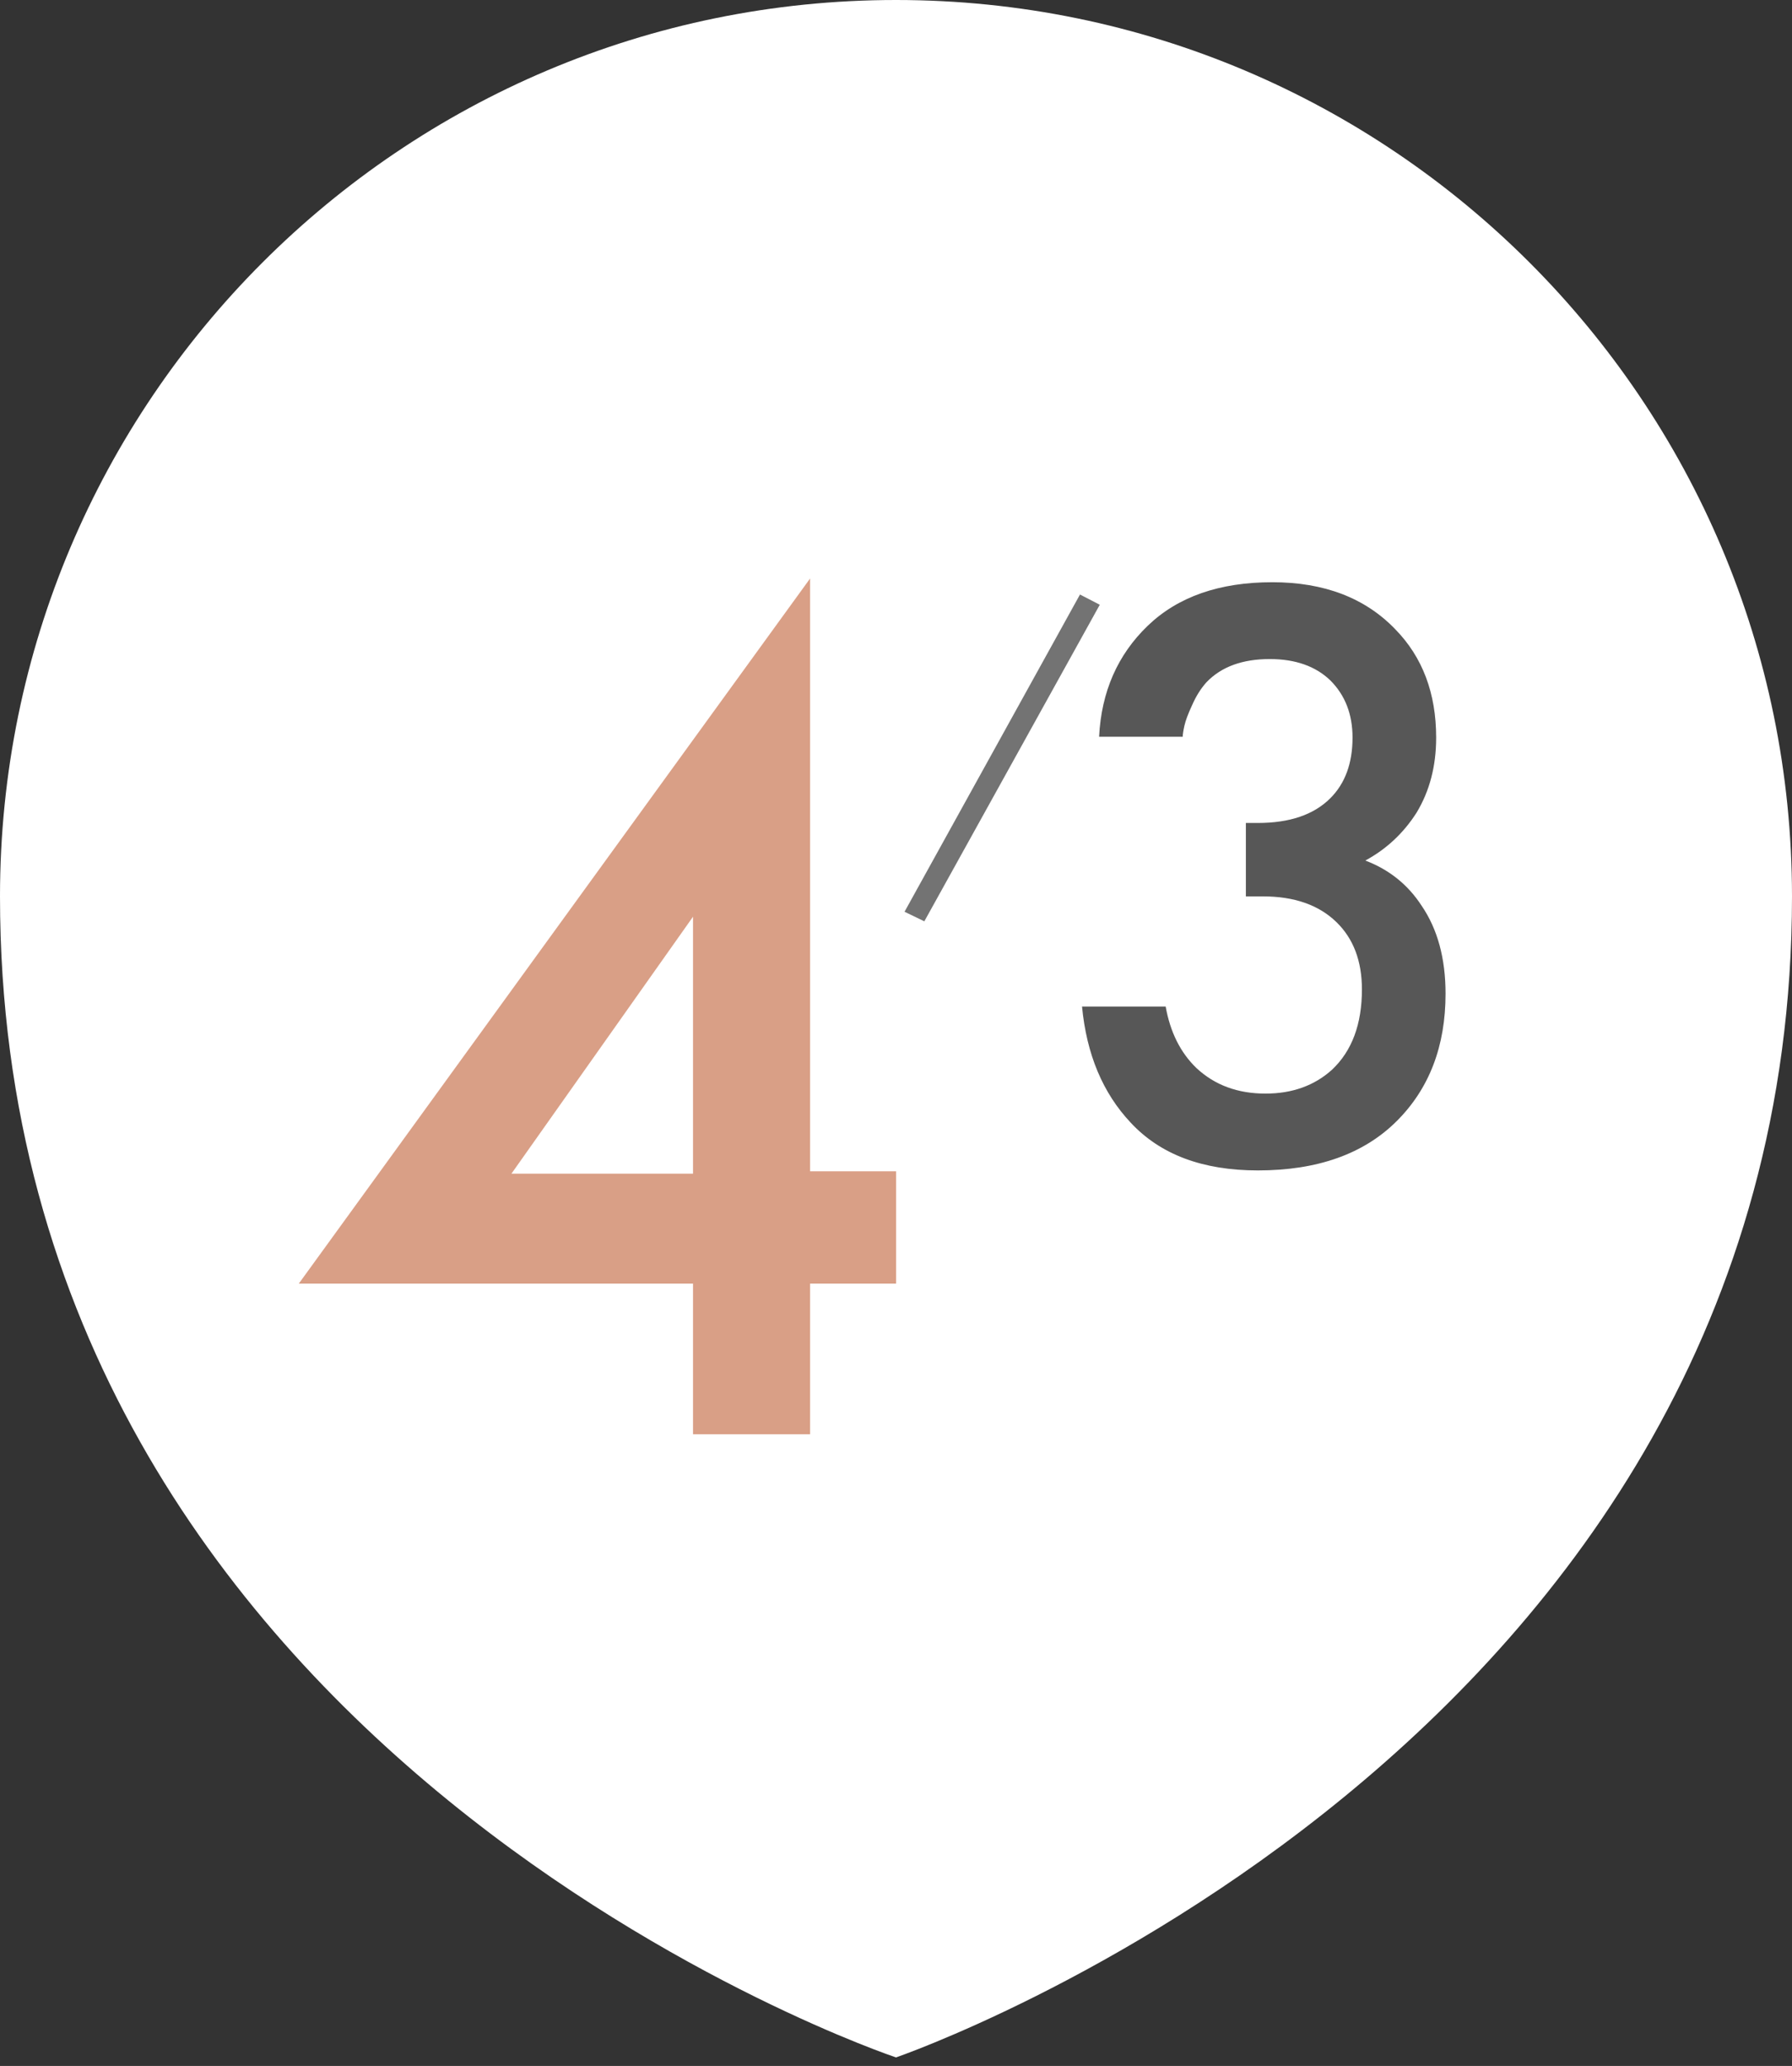 <?xml version="1.0" encoding="UTF-8"?> <svg xmlns="http://www.w3.org/2000/svg" width="105" height="121" viewBox="0 0 105 121" fill="none"><rect x="0" y="0" width="105" height="121" fill="#333333" stroke="none"/> <path d="M105 52.5C105 102.5 52.5 120.5 52.5 120.5C52.5 120.5 0 103 0 52.5C0 23.505 23.505 0 52.5 0C81.495 0 105 23.505 105 52.5Z" fill="white"></path> <path d="M47.467 33.88V68.6H52.507V75.18H47.467V84H40.607V75.18H17.507L47.467 33.88ZM29.967 68.74H40.607V53.69L29.967 68.74Z" fill="#D99F86"></path> <path d="M69.3 43.15H64.4C64.533 40.517 65.483 38.35 67.25 36.65C69.017 34.95 71.45 34.1 74.55 34.1C77.583 34.1 79.983 35.017 81.75 36.85C83.35 38.483 84.15 40.6 84.15 43.2C84.15 44.867 83.767 46.333 83 47.6C82.233 48.8 81.233 49.733 80 50.4C81.4 50.933 82.5 51.817 83.3 53.05C84.233 54.417 84.7 56.133 84.7 58.2C84.7 61.267 83.75 63.75 81.85 65.65C79.917 67.583 77.2 68.55 73.7 68.55C70.467 68.55 67.983 67.617 66.25 65.75C64.617 64.017 63.667 61.75 63.4 58.95H68.3C68.567 60.45 69.167 61.65 70.1 62.55C71.167 63.55 72.517 64.05 74.15 64.05C75.717 64.05 77.017 63.583 78.05 62.65C79.217 61.55 79.8 59.983 79.8 57.95C79.8 56.283 79.3 54.967 78.3 54C77.267 53 75.833 52.5 74 52.5H73V48.2H73.7C75.567 48.2 76.983 47.717 77.95 46.75C78.817 45.883 79.25 44.7 79.25 43.2C79.25 41.833 78.817 40.717 77.95 39.85C77.083 39.017 75.9 38.6 74.4 38.6C72.8 38.6 71.567 39.05 70.7 39.95C70.367 40.317 70.083 40.767 69.85 41.3C69.617 41.8 69.467 42.2 69.4 42.5C69.333 42.8 69.3 43.017 69.3 43.15Z" fill="#575757"></path> <path d="M53 53.4L63.28 34.82L64.44 35.42L54.16 53.96L53 53.4Z" fill="#737373"></path> </svg> 